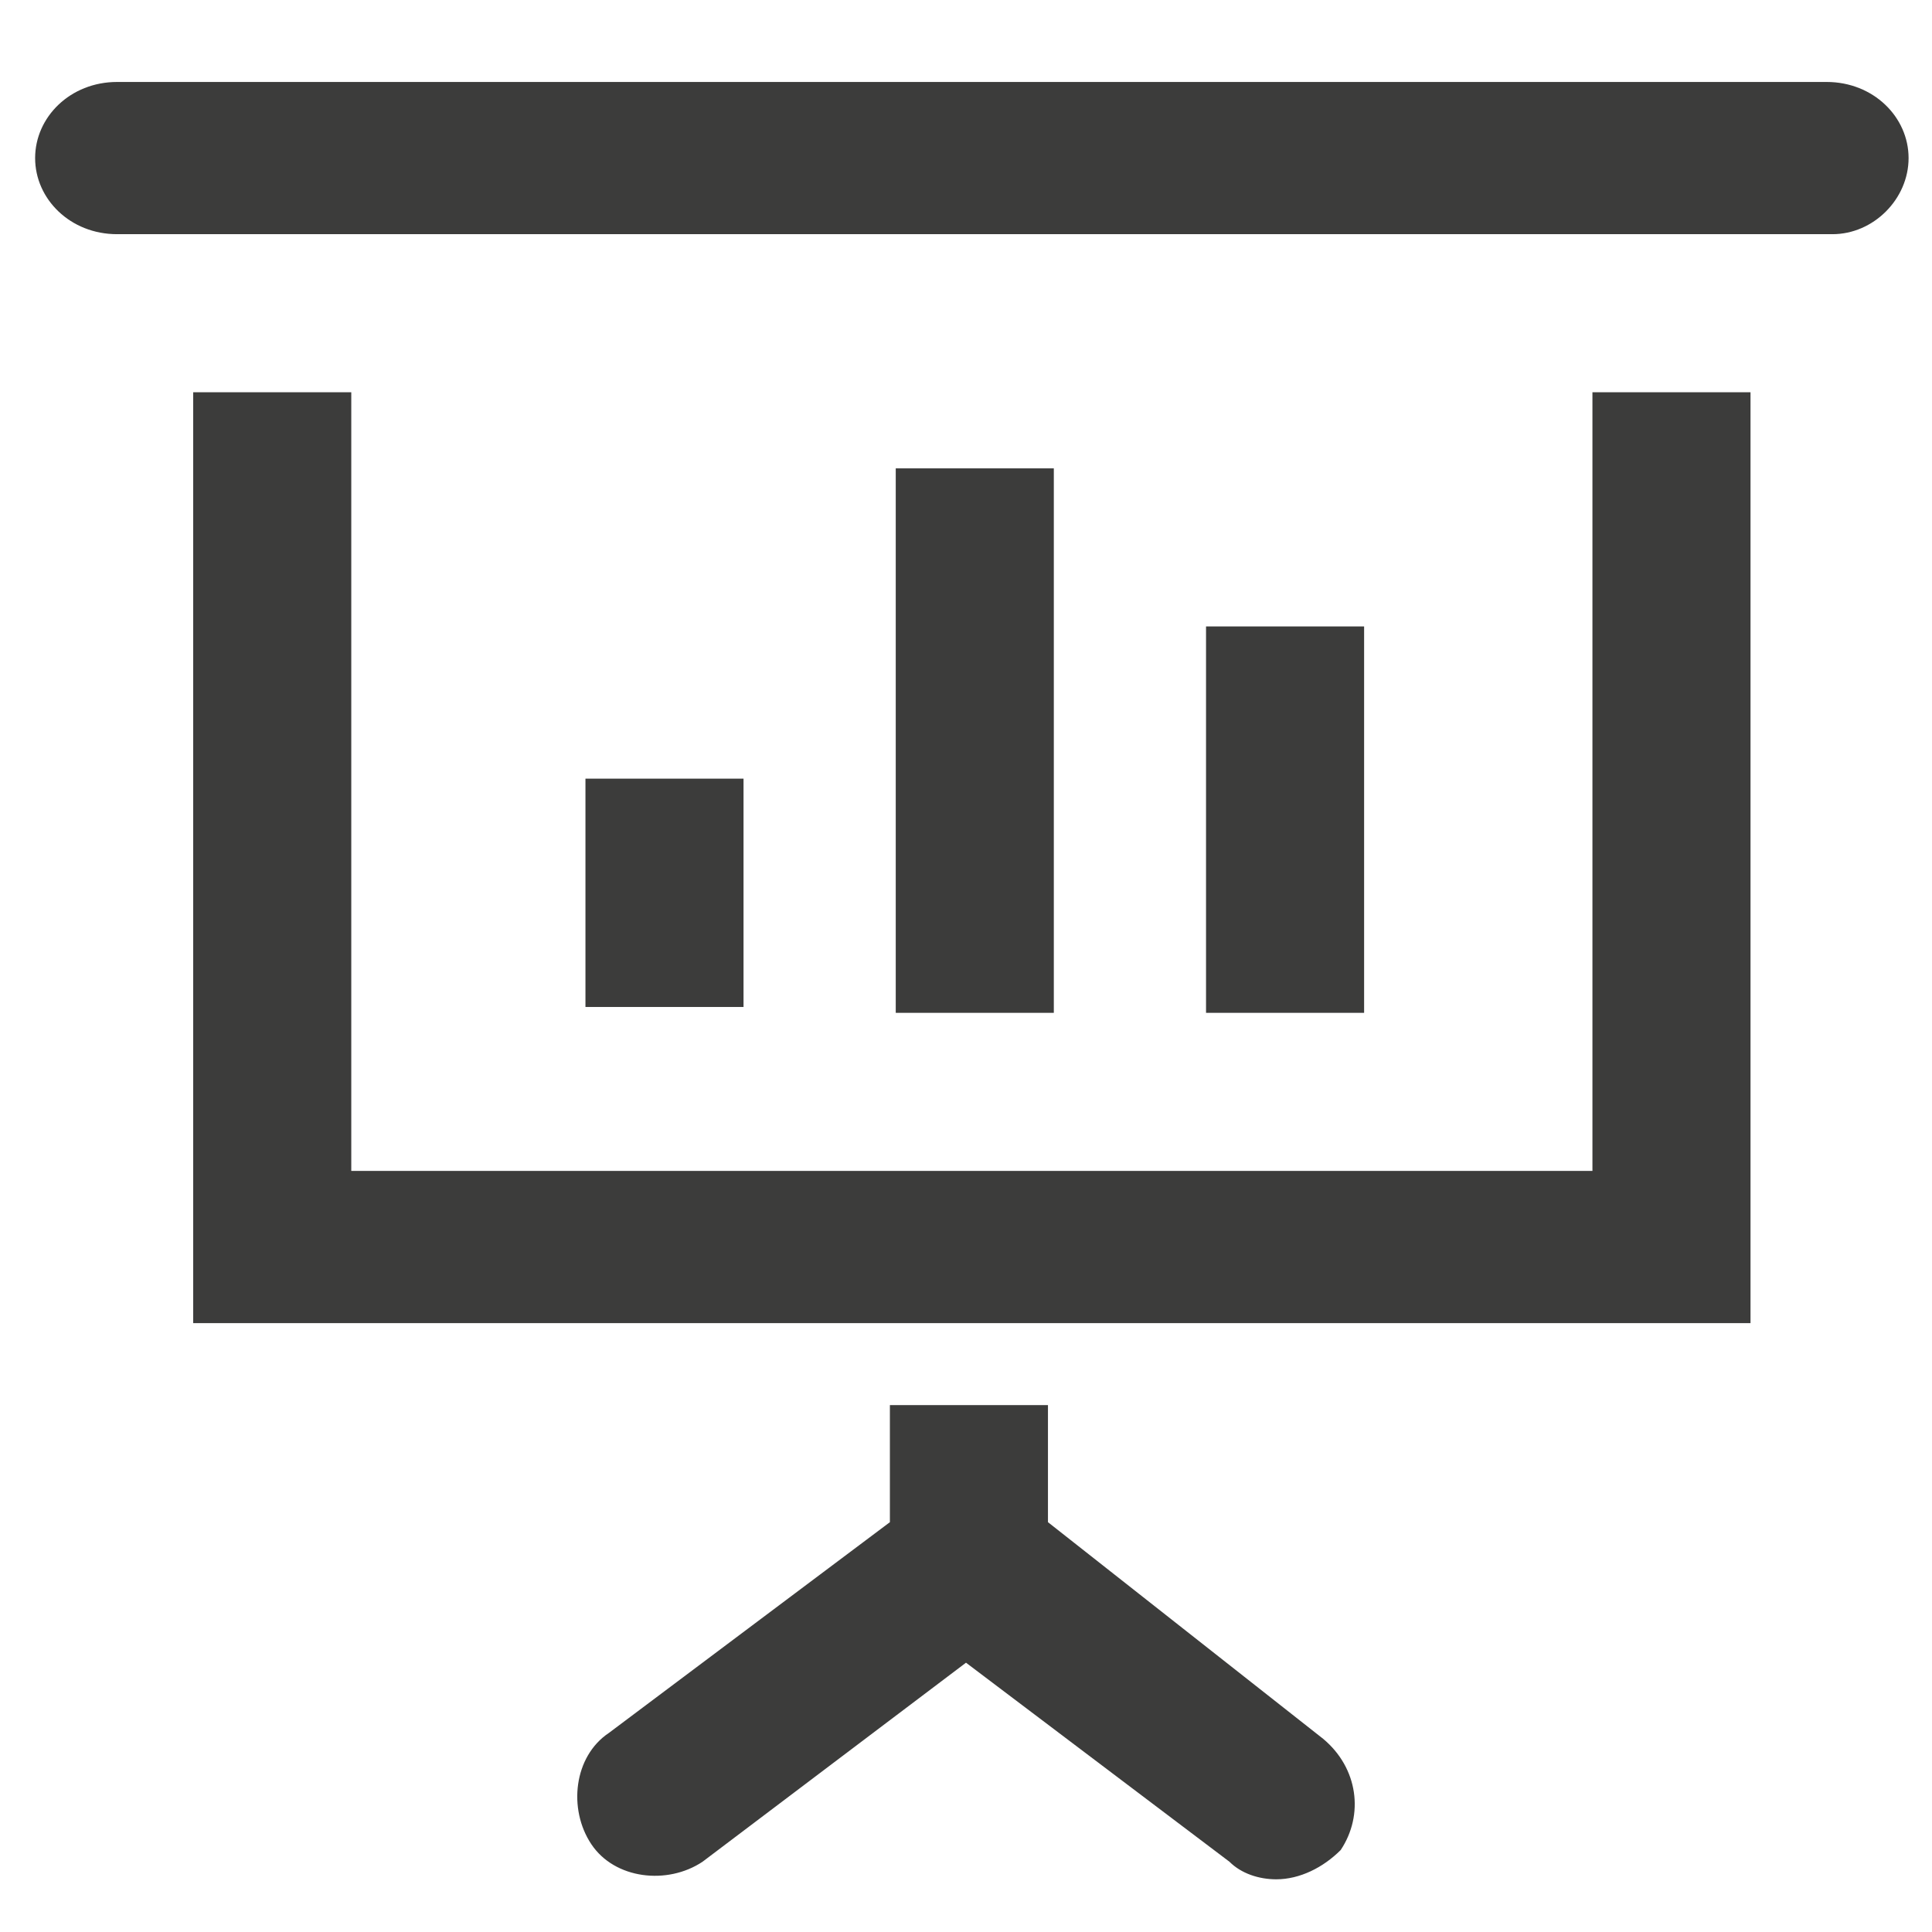 <?xml version="1.0" encoding="utf-8"?>
<!-- Generator: Adobe Illustrator 25.2.0, SVG Export Plug-In . SVG Version: 6.00 Build 0)  -->
<svg version="1.1" id="Layer_1" xmlns="http://www.w3.org/2000/svg" xmlns:xlink="http://www.w3.org/1999/xlink" x="0px" y="0px"
	 viewBox="0 0 33 33" style="enable-background:new 0 0 33 33;" xml:space="preserve">
<style type="text/css">
	.st0{fill:#3C3C3B;}
</style>
<rect x="15.3" y="8" class="st0" width="2.7" height="9.3"/>
<polygon class="st0" points="27.2,20 6,20 6,6.7 3.3,6.7 3.3,22.6 29.9,22.6 29.9,6.7 27.2,6.7 "/>
<path class="st0" d="M31.2,1.4H2C1.2,1.4,0.6,2,0.6,2.7C0.6,3.4,1.2,4,2,4h29.3c0.7,0,1.3-0.6,1.3-1.3C32.6,2,32,1.4,31.2,1.4"/>
<path class="st0" d="M17.9,26v-2h-2.7v2l-4.8,3.6c-0.6,0.4-0.7,1.3-0.3,1.9c0.4,0.6,1.3,0.7,1.9,0.3l4.5-3.4l4.5,3.4
	c0.2,0.2,0.5,0.3,0.8,0.3c0.4,0,0.8-0.2,1.1-0.5c0.4-0.6,0.3-1.4-0.3-1.9L17.9,26z"/>
<rect x="10" y="13.3" class="st0" width="2.7" height="3.9"/>
<rect x="20.6" y="10.7" class="st0" width="2.7" height="6.6"/>
</svg>
